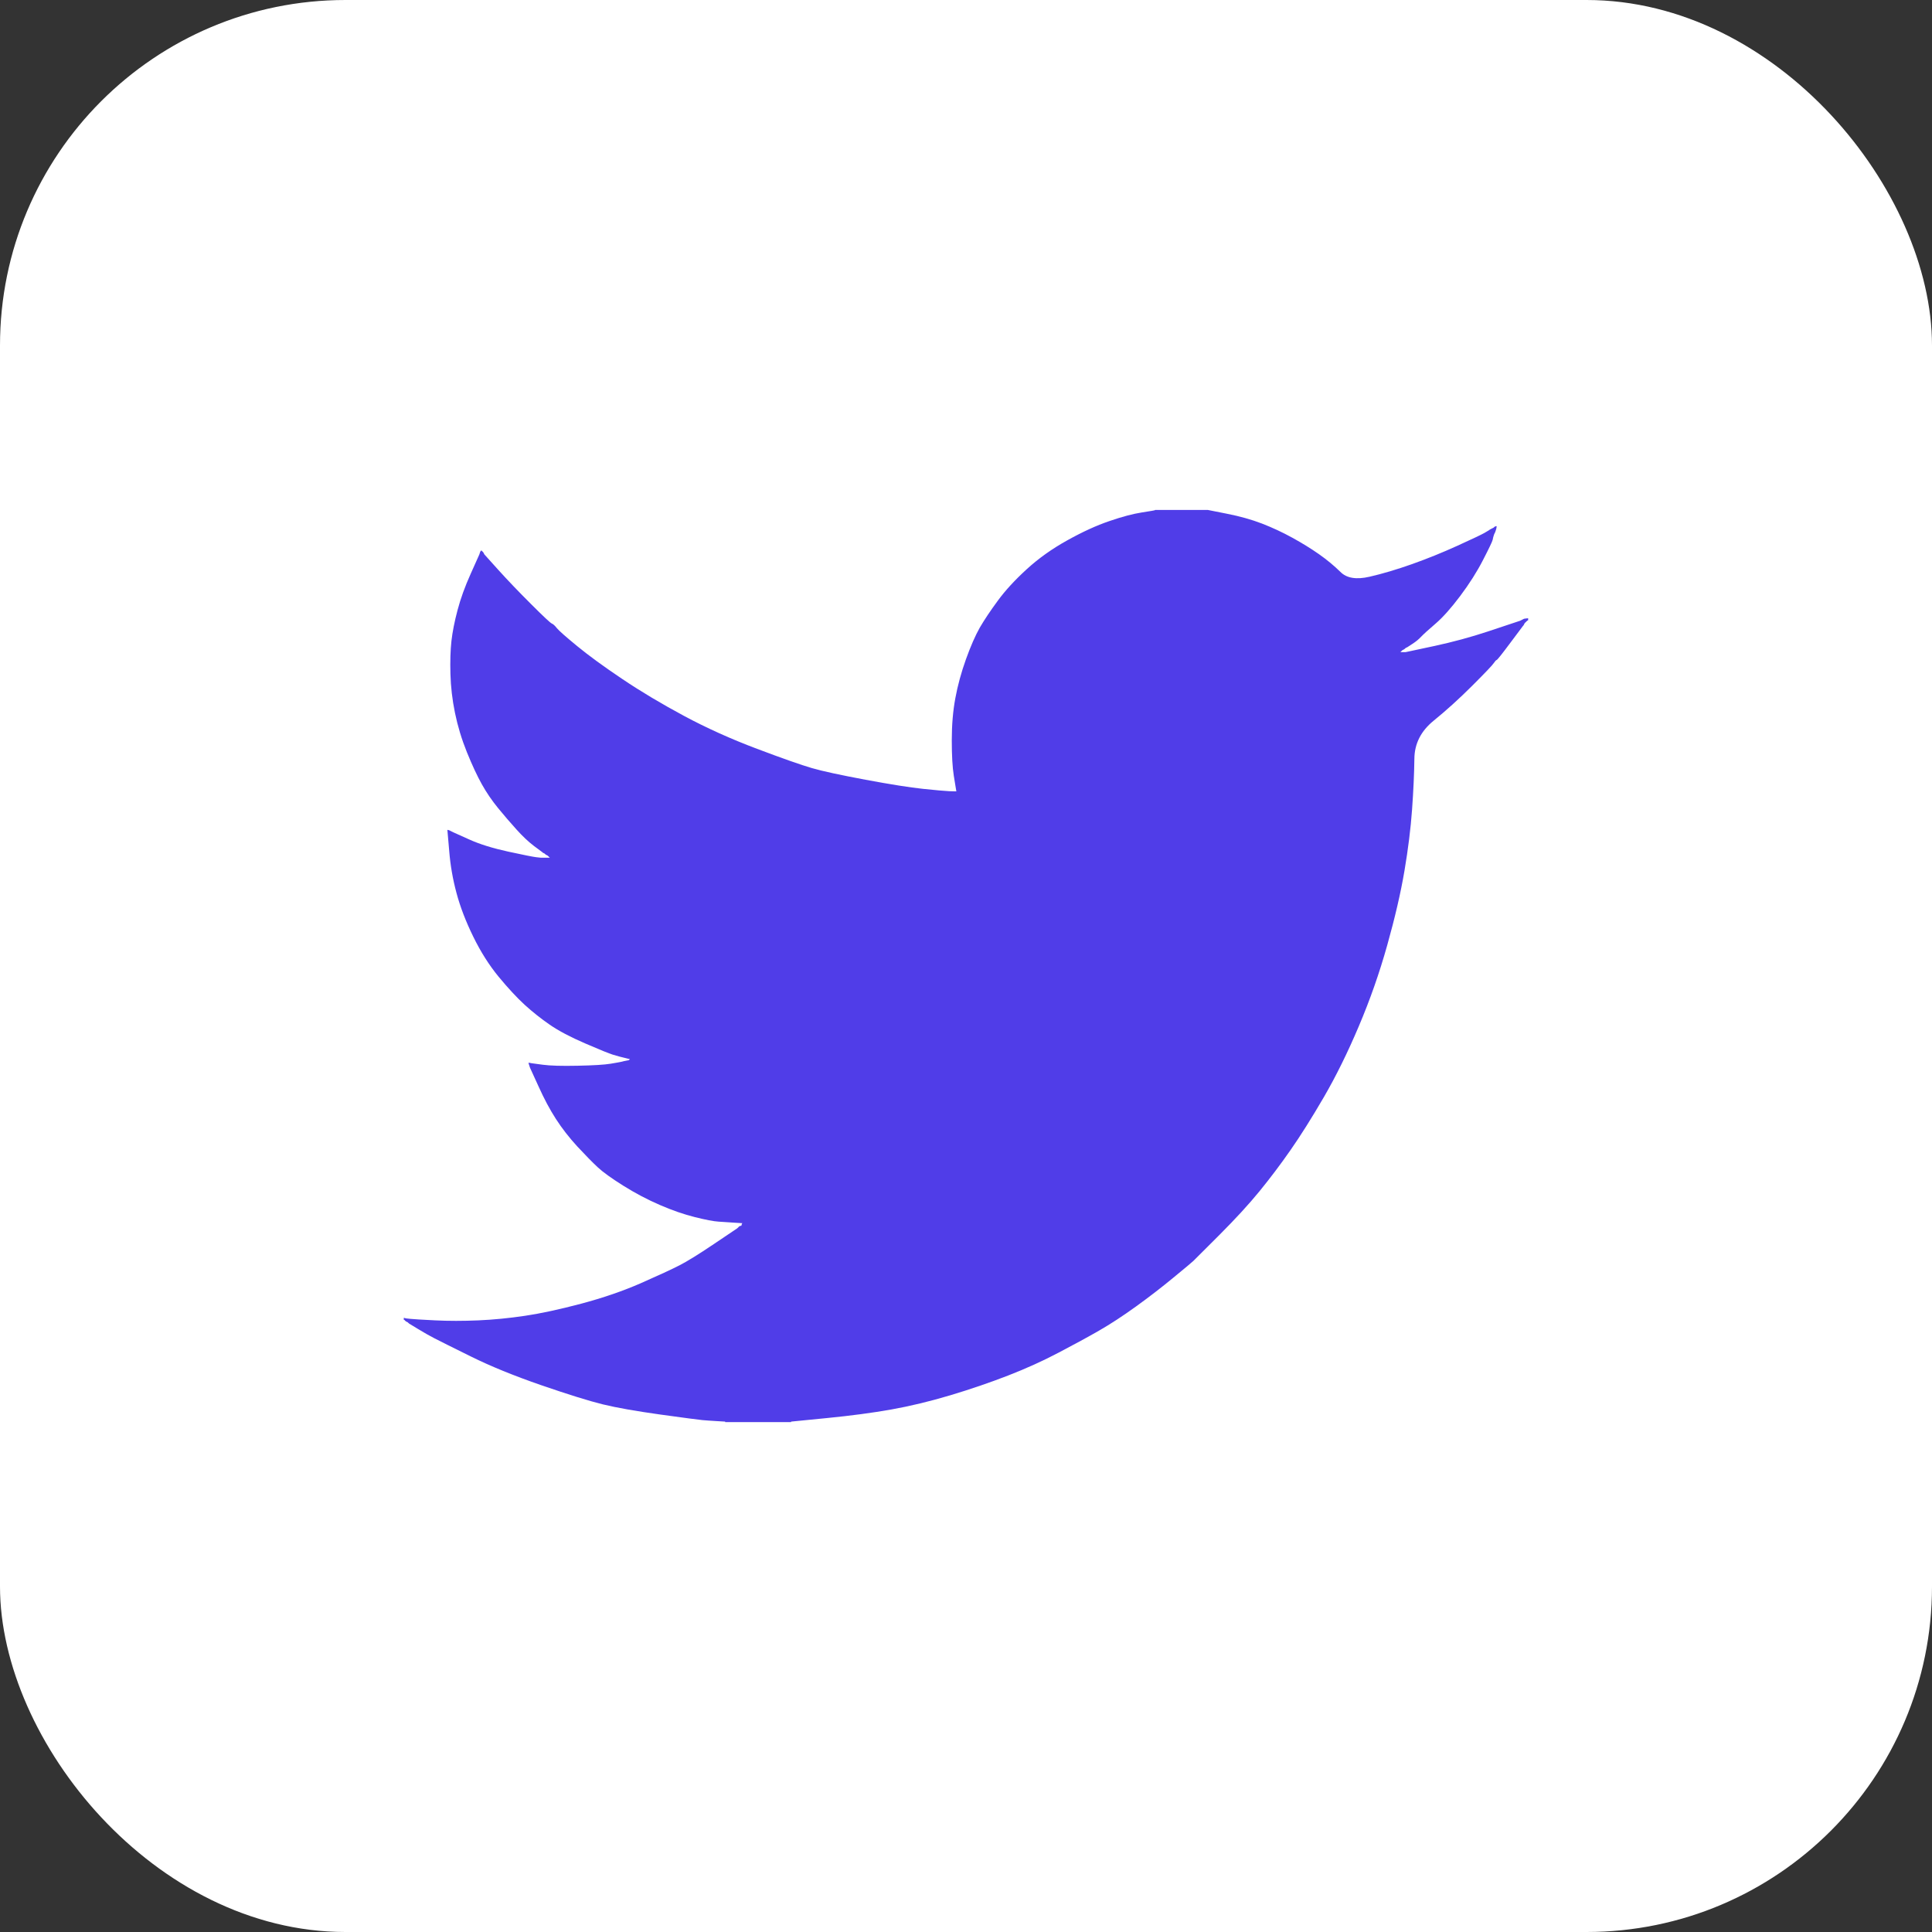 <svg width="50" height="50" viewBox="0 0 50 50" fill="none" xmlns="http://www.w3.org/2000/svg">
<rect x="0" y="0" width="50" height="50" fill="#333333" stroke="none"/>
<rect width="50" height="50" rx="8.941" fill="white"/>
<path d="M29.892 13.202V13.197H31.257L31.755 13.296C32.087 13.361 32.389 13.446 32.66 13.55C32.931 13.655 33.194 13.778 33.447 13.917C33.701 14.057 33.931 14.199 34.138 14.344C34.342 14.488 34.526 14.64 34.689 14.8C34.849 14.963 35.1 15.005 35.442 14.926C35.783 14.848 36.15 14.738 36.544 14.599C36.937 14.459 37.326 14.302 37.711 14.127C38.096 13.952 38.33 13.841 38.414 13.794C38.496 13.745 38.54 13.719 38.545 13.716L38.551 13.708L38.577 13.695L38.603 13.681L38.63 13.668L38.656 13.655L38.661 13.647L38.669 13.642L38.677 13.637L38.682 13.629L38.708 13.621L38.734 13.616L38.729 13.655L38.721 13.695L38.708 13.734L38.695 13.773L38.682 13.799L38.669 13.826L38.656 13.865C38.647 13.891 38.638 13.926 38.63 13.97C38.621 14.013 38.538 14.188 38.38 14.494C38.223 14.799 38.026 15.11 37.79 15.424C37.554 15.738 37.342 15.976 37.155 16.137C36.966 16.299 36.841 16.413 36.78 16.477C36.718 16.544 36.644 16.605 36.557 16.661L36.425 16.747L36.399 16.76L36.373 16.773L36.368 16.781L36.36 16.786L36.352 16.792L36.347 16.799L36.321 16.813L36.294 16.826L36.289 16.834L36.281 16.839L36.273 16.844L36.268 16.852L36.263 16.86L36.255 16.865L36.247 16.87L36.242 16.878H36.373L37.108 16.721C37.597 16.616 38.065 16.489 38.511 16.341L39.22 16.105L39.298 16.079L39.338 16.066L39.364 16.053L39.39 16.04L39.417 16.026L39.443 16.013L39.495 16.006L39.548 16V16.053L39.535 16.058L39.522 16.066L39.516 16.074L39.508 16.079L39.501 16.084L39.495 16.092L39.49 16.1L39.482 16.105L39.474 16.11L39.469 16.118L39.464 16.126L39.456 16.131L39.443 16.157L39.43 16.184L39.422 16.189C39.418 16.194 39.307 16.343 39.089 16.634C38.87 16.928 38.752 17.076 38.734 17.08C38.717 17.085 38.692 17.111 38.661 17.158C38.631 17.207 38.446 17.402 38.105 17.743C37.764 18.083 37.43 18.386 37.102 18.652C36.774 18.919 36.607 19.247 36.604 19.637C36.599 20.025 36.579 20.463 36.544 20.952C36.509 21.442 36.443 21.97 36.347 22.538C36.251 23.105 36.102 23.747 35.901 24.463C35.7 25.18 35.455 25.878 35.166 26.559C34.877 27.241 34.576 27.852 34.261 28.394C33.946 28.935 33.657 29.394 33.395 29.769C33.133 30.145 32.866 30.498 32.595 30.83C32.324 31.162 31.981 31.536 31.566 31.952C31.15 32.366 30.923 32.593 30.884 32.633C30.844 32.671 30.672 32.815 30.37 33.063C30.069 33.312 29.745 33.562 29.399 33.812C29.055 34.06 28.738 34.267 28.449 34.433C28.161 34.599 27.813 34.788 27.405 35.002C26.999 35.216 26.56 35.416 26.088 35.599C25.616 35.782 25.117 35.953 24.592 36.11C24.068 36.267 23.56 36.389 23.07 36.477C22.581 36.564 22.025 36.638 21.404 36.699L20.473 36.791V36.804H18.767V36.791L18.544 36.778C18.396 36.769 18.273 36.761 18.177 36.752C18.081 36.743 17.718 36.695 17.088 36.608C16.459 36.52 15.964 36.433 15.606 36.346C15.247 36.258 14.714 36.092 14.005 35.848C13.297 35.603 12.691 35.356 12.187 35.106C11.685 34.858 11.37 34.701 11.243 34.635C11.117 34.57 10.975 34.49 10.818 34.394L10.581 34.25L10.576 34.242L10.568 34.236L10.56 34.231L10.555 34.223L10.529 34.21L10.503 34.197L10.497 34.189L10.49 34.184L10.482 34.179L10.476 34.171L10.471 34.163L10.463 34.158H10.45V34.105L10.476 34.111L10.503 34.119L10.621 34.132C10.7 34.14 10.914 34.154 11.264 34.171C11.613 34.188 11.985 34.188 12.379 34.171C12.772 34.154 13.175 34.114 13.586 34.053C13.997 33.992 14.482 33.887 15.042 33.739C15.601 33.59 16.116 33.414 16.585 33.209C17.052 33.003 17.384 32.85 17.582 32.748C17.777 32.649 18.077 32.464 18.479 32.193L19.082 31.787L19.088 31.779L19.096 31.774L19.103 31.768L19.109 31.761L19.114 31.753L19.122 31.747L19.13 31.742L19.135 31.734L19.161 31.726L19.187 31.721L19.193 31.695L19.201 31.669L19.208 31.663L19.214 31.656L19.004 31.643C18.864 31.634 18.728 31.625 18.597 31.616C18.466 31.608 18.26 31.568 17.98 31.498C17.701 31.429 17.399 31.324 17.075 31.184C16.752 31.044 16.437 30.878 16.131 30.686C15.825 30.494 15.603 30.334 15.467 30.207C15.332 30.081 15.157 29.903 14.942 29.672C14.729 29.44 14.543 29.201 14.386 28.957C14.228 28.712 14.078 28.43 13.935 28.111L13.717 27.634L13.704 27.595L13.691 27.555L13.683 27.529L13.677 27.503L13.717 27.508L13.756 27.516L14.045 27.555C14.237 27.581 14.539 27.59 14.95 27.581C15.361 27.573 15.645 27.555 15.803 27.529C15.96 27.503 16.056 27.485 16.091 27.477L16.144 27.463L16.209 27.45L16.275 27.437L16.28 27.429L16.288 27.424L16.296 27.419L16.301 27.411L16.249 27.398L16.196 27.385L16.144 27.372L16.091 27.359L16.039 27.346C16.004 27.337 15.943 27.319 15.855 27.293C15.768 27.267 15.532 27.171 15.147 27.005C14.762 26.839 14.456 26.677 14.228 26.52C14.001 26.363 13.783 26.19 13.578 26.004C13.373 25.815 13.148 25.573 12.903 25.276C12.659 24.979 12.44 24.634 12.248 24.241C12.055 23.848 11.911 23.472 11.815 23.114C11.719 22.758 11.655 22.394 11.626 22.027L11.578 21.476L11.605 21.482L11.631 21.489L11.657 21.503L11.683 21.516L11.71 21.529L11.736 21.542L12.143 21.725C12.414 21.848 12.75 21.952 13.153 22.04C13.555 22.127 13.796 22.175 13.874 22.184L13.992 22.197H14.228L14.223 22.189L14.215 22.184L14.207 22.179L14.202 22.171L14.197 22.163L14.189 22.158L14.181 22.152L14.176 22.145L14.15 22.131L14.123 22.118L14.118 22.11L14.11 22.105L14.102 22.1L14.097 22.092L14.071 22.079L14.045 22.066L14.04 22.058C14.034 22.055 13.959 21.999 13.814 21.89C13.67 21.78 13.52 21.638 13.363 21.463C13.205 21.289 13.048 21.105 12.89 20.913C12.733 20.721 12.592 20.515 12.47 20.297C12.348 20.079 12.219 19.801 12.082 19.464C11.947 19.129 11.845 18.791 11.775 18.45C11.705 18.11 11.666 17.773 11.657 17.441C11.648 17.11 11.657 16.826 11.683 16.59C11.71 16.354 11.762 16.088 11.841 15.791C11.919 15.494 12.033 15.179 12.182 14.848L12.405 14.35L12.418 14.31L12.431 14.271L12.439 14.266L12.444 14.258L12.45 14.25L12.457 14.245L12.465 14.25L12.47 14.258L12.476 14.266L12.484 14.271L12.492 14.276L12.497 14.284L12.502 14.292L12.51 14.297L12.523 14.323L12.536 14.35L12.544 14.355L12.549 14.363L12.903 14.756C13.14 15.018 13.419 15.31 13.743 15.633C14.067 15.957 14.246 16.124 14.281 16.137C14.316 16.151 14.36 16.191 14.412 16.257C14.465 16.322 14.639 16.476 14.937 16.721C15.234 16.965 15.623 17.249 16.104 17.572C16.585 17.896 17.119 18.214 17.705 18.529C18.291 18.843 18.921 19.127 19.594 19.38C20.267 19.634 20.74 19.799 21.011 19.878C21.282 19.957 21.745 20.057 22.401 20.18C23.057 20.302 23.552 20.38 23.884 20.415C24.216 20.45 24.444 20.47 24.566 20.476L24.75 20.481L24.744 20.442L24.737 20.402L24.684 20.075C24.649 19.856 24.632 19.551 24.632 19.158C24.632 18.765 24.662 18.402 24.724 18.07C24.785 17.738 24.877 17.402 24.999 17.061C25.121 16.721 25.241 16.448 25.358 16.241C25.477 16.037 25.633 15.804 25.826 15.542C26.018 15.28 26.267 15.009 26.573 14.73C26.879 14.45 27.229 14.201 27.623 13.983C28.016 13.764 28.379 13.598 28.712 13.485C29.044 13.371 29.324 13.297 29.551 13.262C29.779 13.227 29.892 13.207 29.892 13.202V13.202Z" fill="#503DE8"/>
</svg>
